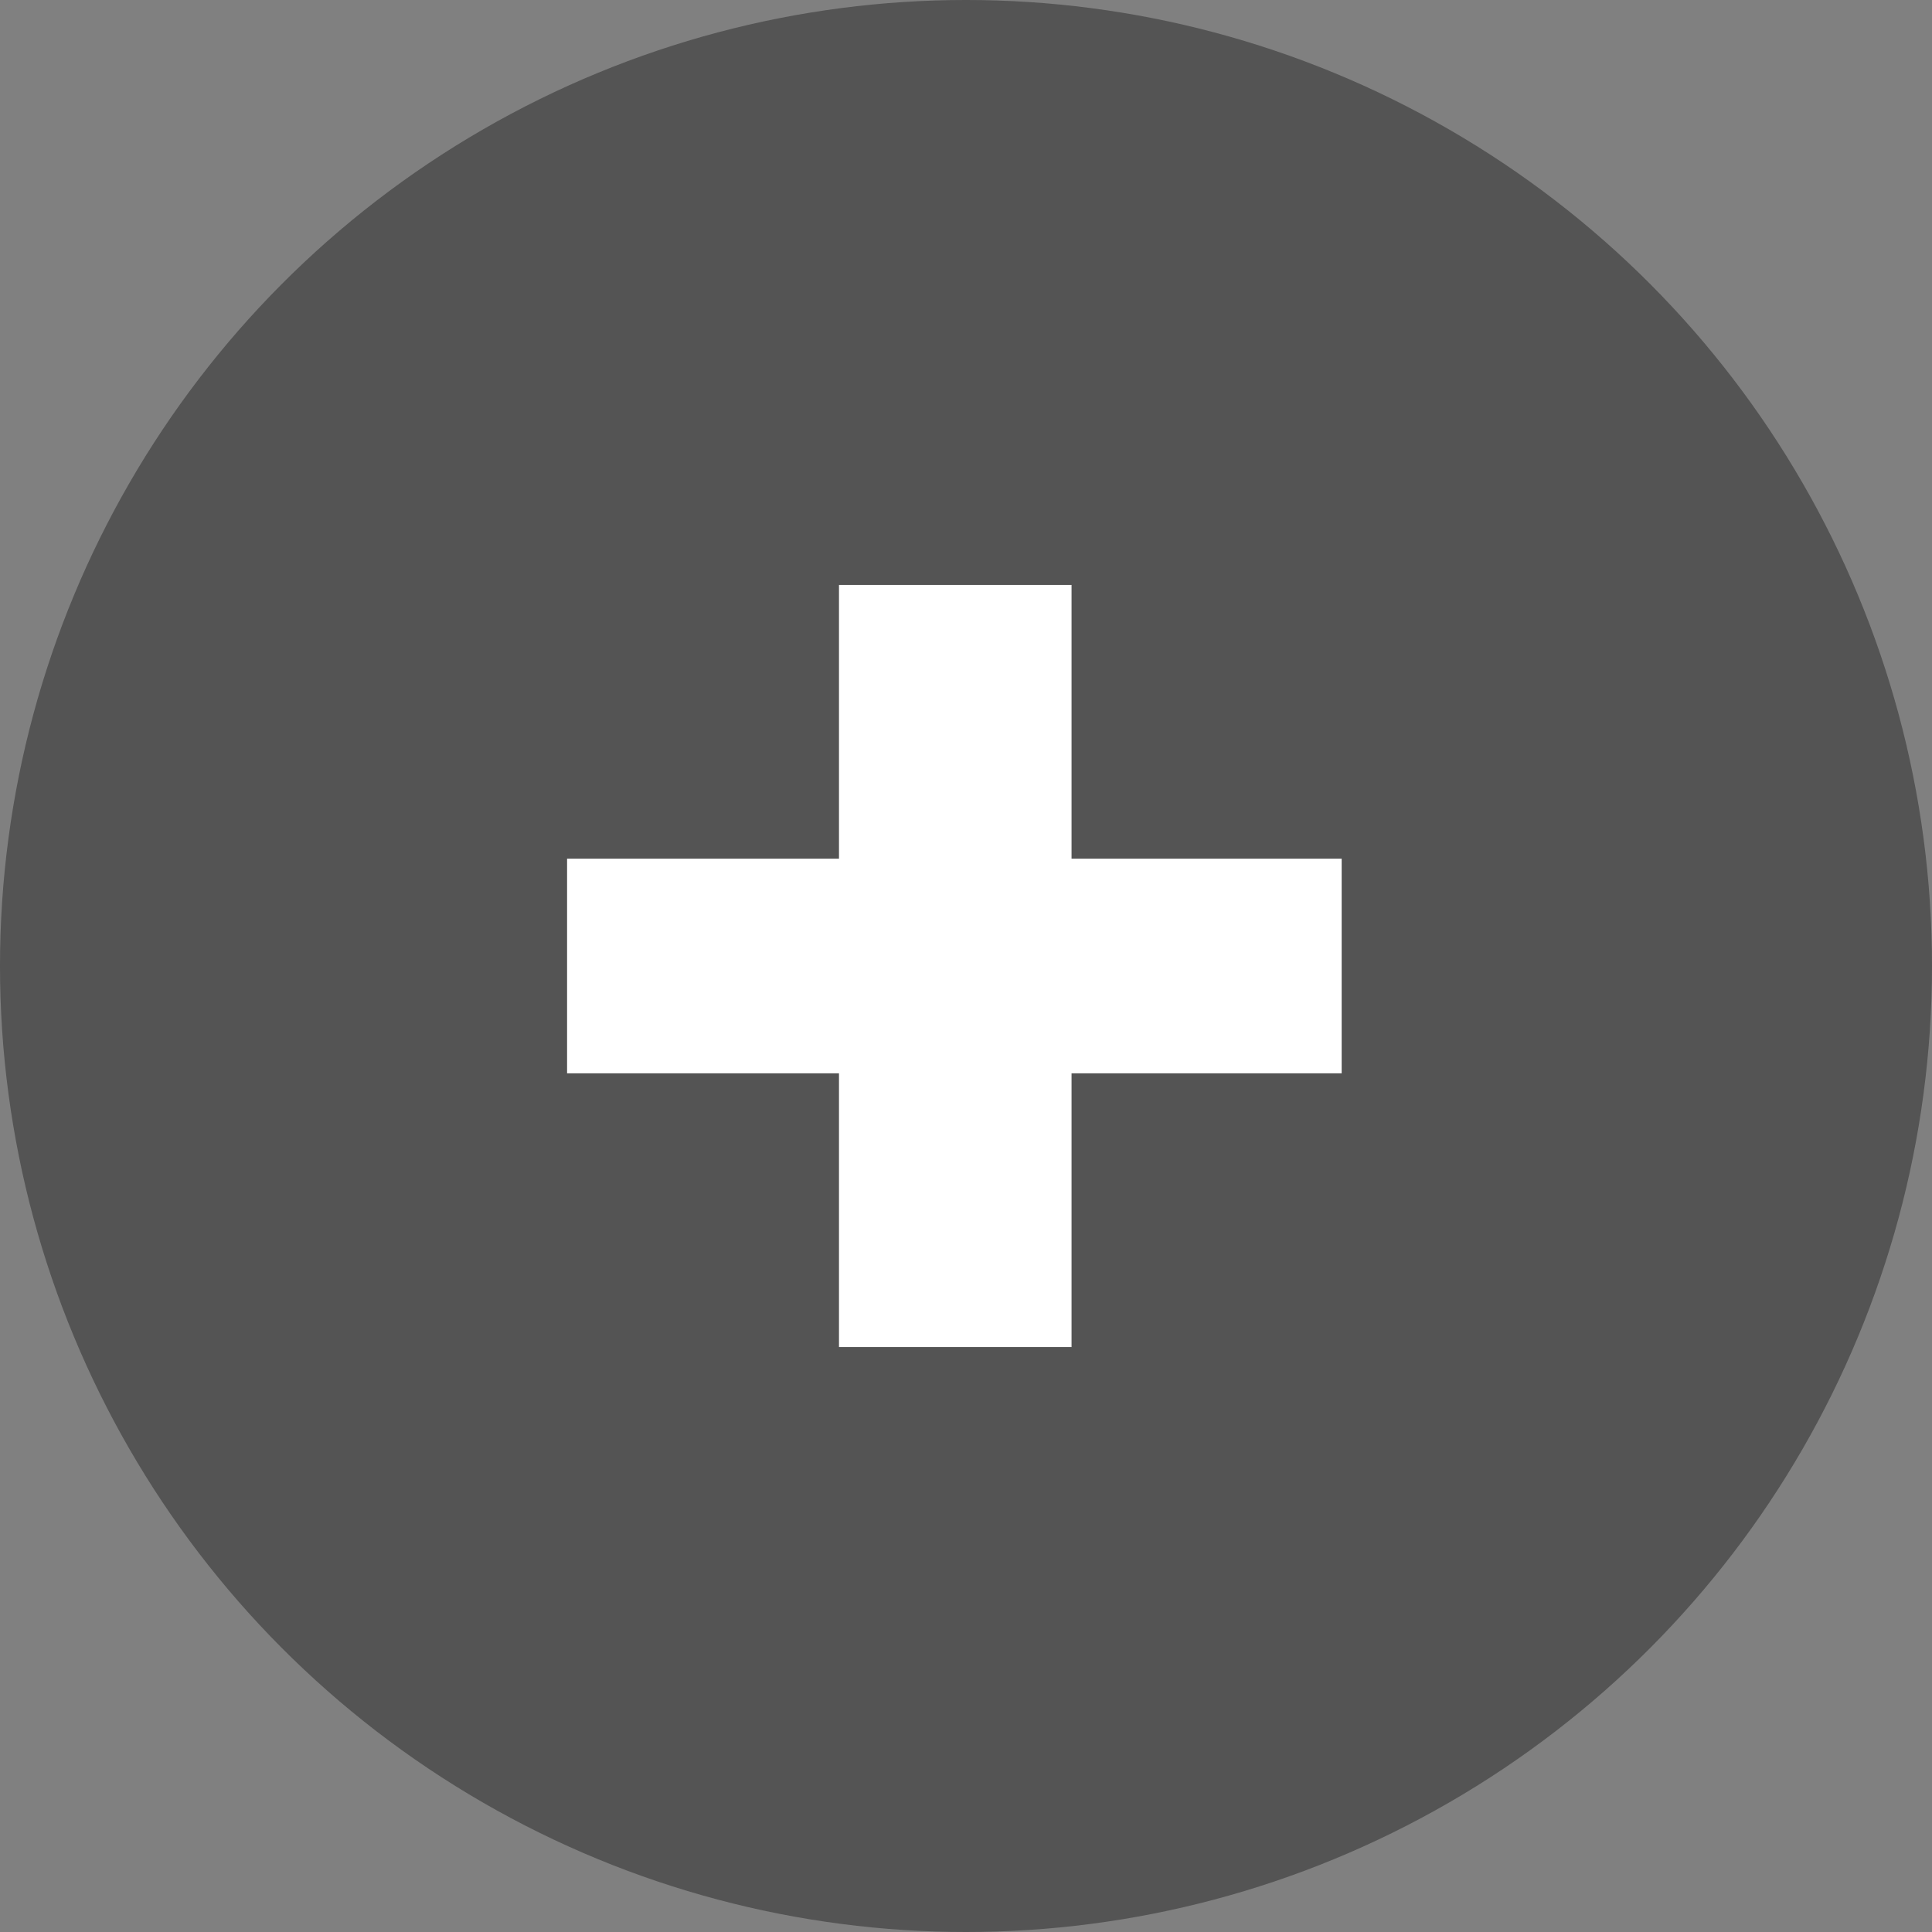 <svg xmlns="http://www.w3.org/2000/svg" width="27" height="27" viewBox="0 0 27 27"><rect x="0" y="0" width="27" height="27" fill="#808080" stroke="none"/><g transform="translate(0.016 -3.192)"><circle cx="13.5" cy="13.5" r="13.5" transform="translate(-0.016 3.192)" fill="#252525" opacity="0.48"/><path d="M-5.075-7h3.8v3.825h3.25V-7H5.75v-3H1.975v-3.825h-3.25V-10h-3.8Z" transform="translate(12.984 25.192)" fill="#fff"/></g></svg>